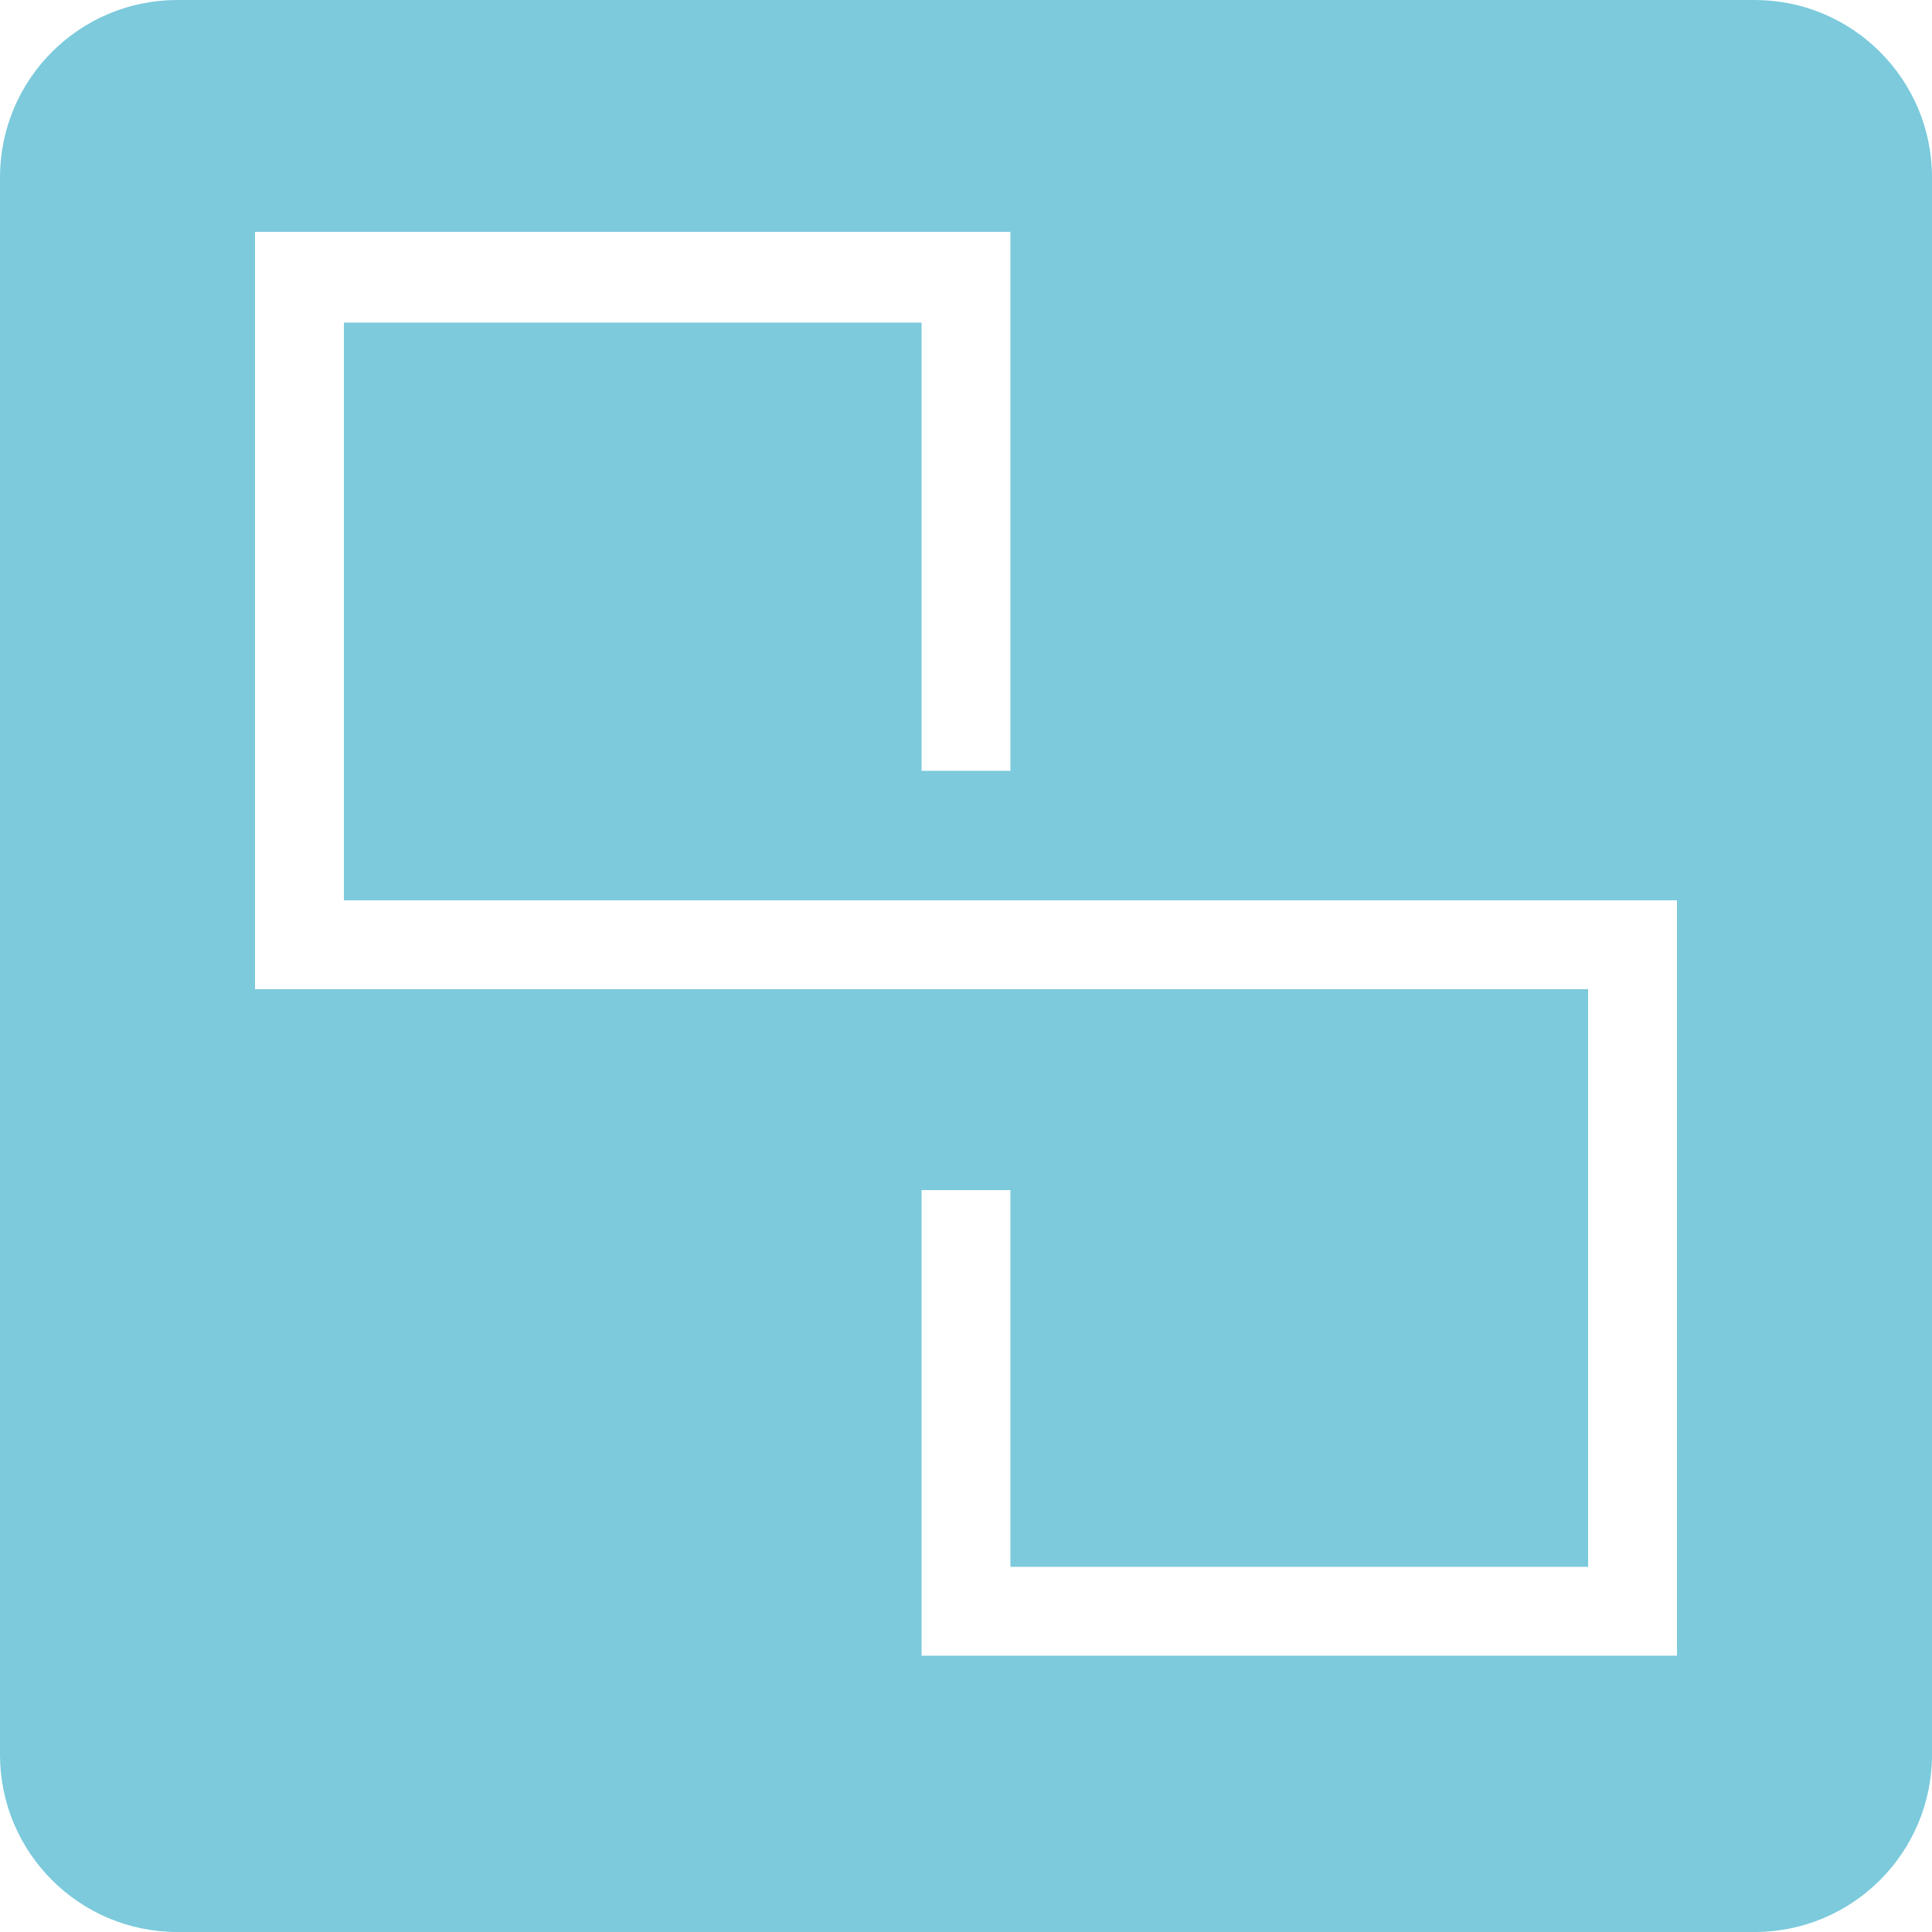 <!--
  - The MIT License (MIT)
  -
  - Copyright (c) 2015-2024 Elior "Mallowigi" Boukhobza
  -
  - Permission is hereby granted, free of charge, to any person obtaining a copy
  - of this software and associated documentation files (the "Software"), to deal
  - in the Software without restriction, including without limitation the rights
  - to use, copy, modify, merge, publish, distribute, sublicense, and/or sell
  - copies of the Software, and to permit persons to whom the Software is
  - furnished to do so, subject to the following conditions:
  -
  - The above copyright notice and this permission notice shall be included in all
  - copies or substantial portions of the Software.
  -
  - THE SOFTWARE IS PROVIDED "AS IS", WITHOUT WARRANTY OF ANY KIND, EXPRESS OR
  - IMPLIED, INCLUDING BUT NOT LIMITED TO THE WARRANTIES OF MERCHANTABILITY,
  - FITNESS FOR A PARTICULAR PURPOSE AND NONINFRINGEMENT. IN NO EVENT SHALL THE
  - AUTHORS OR COPYRIGHT HOLDERS BE LIABLE FOR ANY CLAIM, DAMAGES OR OTHER
  - LIABILITY, WHETHER IN AN ACTION OF CONTRACT, TORT OR OTHERWISE, ARISING FROM,
  - OUT OF OR IN CONNECTION WITH THE SOFTWARE OR THE USE OR OTHER DEALINGS IN THE
  - SOFTWARE.
  -
  -->

<svg version="1.1" xmlns="http://www.w3.org/2000/svg" viewBox="0 0 512 512" width="16px" height="16px">
  <path fill="#7ccadc" data-iconColor="SmartOS"
        d="M465,512H47c-25.957,0-47-21.043-47-47V47C0,21.043,21.043,0,47,0h418c25.957,0,47,21.043,47,47v418C512,490.957,490.957,512,465,512z M444.416,238.591H91.136V85.503H244.224v118.784h23.552V61.439H67.584v200.704h353.28v153.088H267.776v-99.84h-23.552v123.392h200.192V238.591z"/>
</svg>
